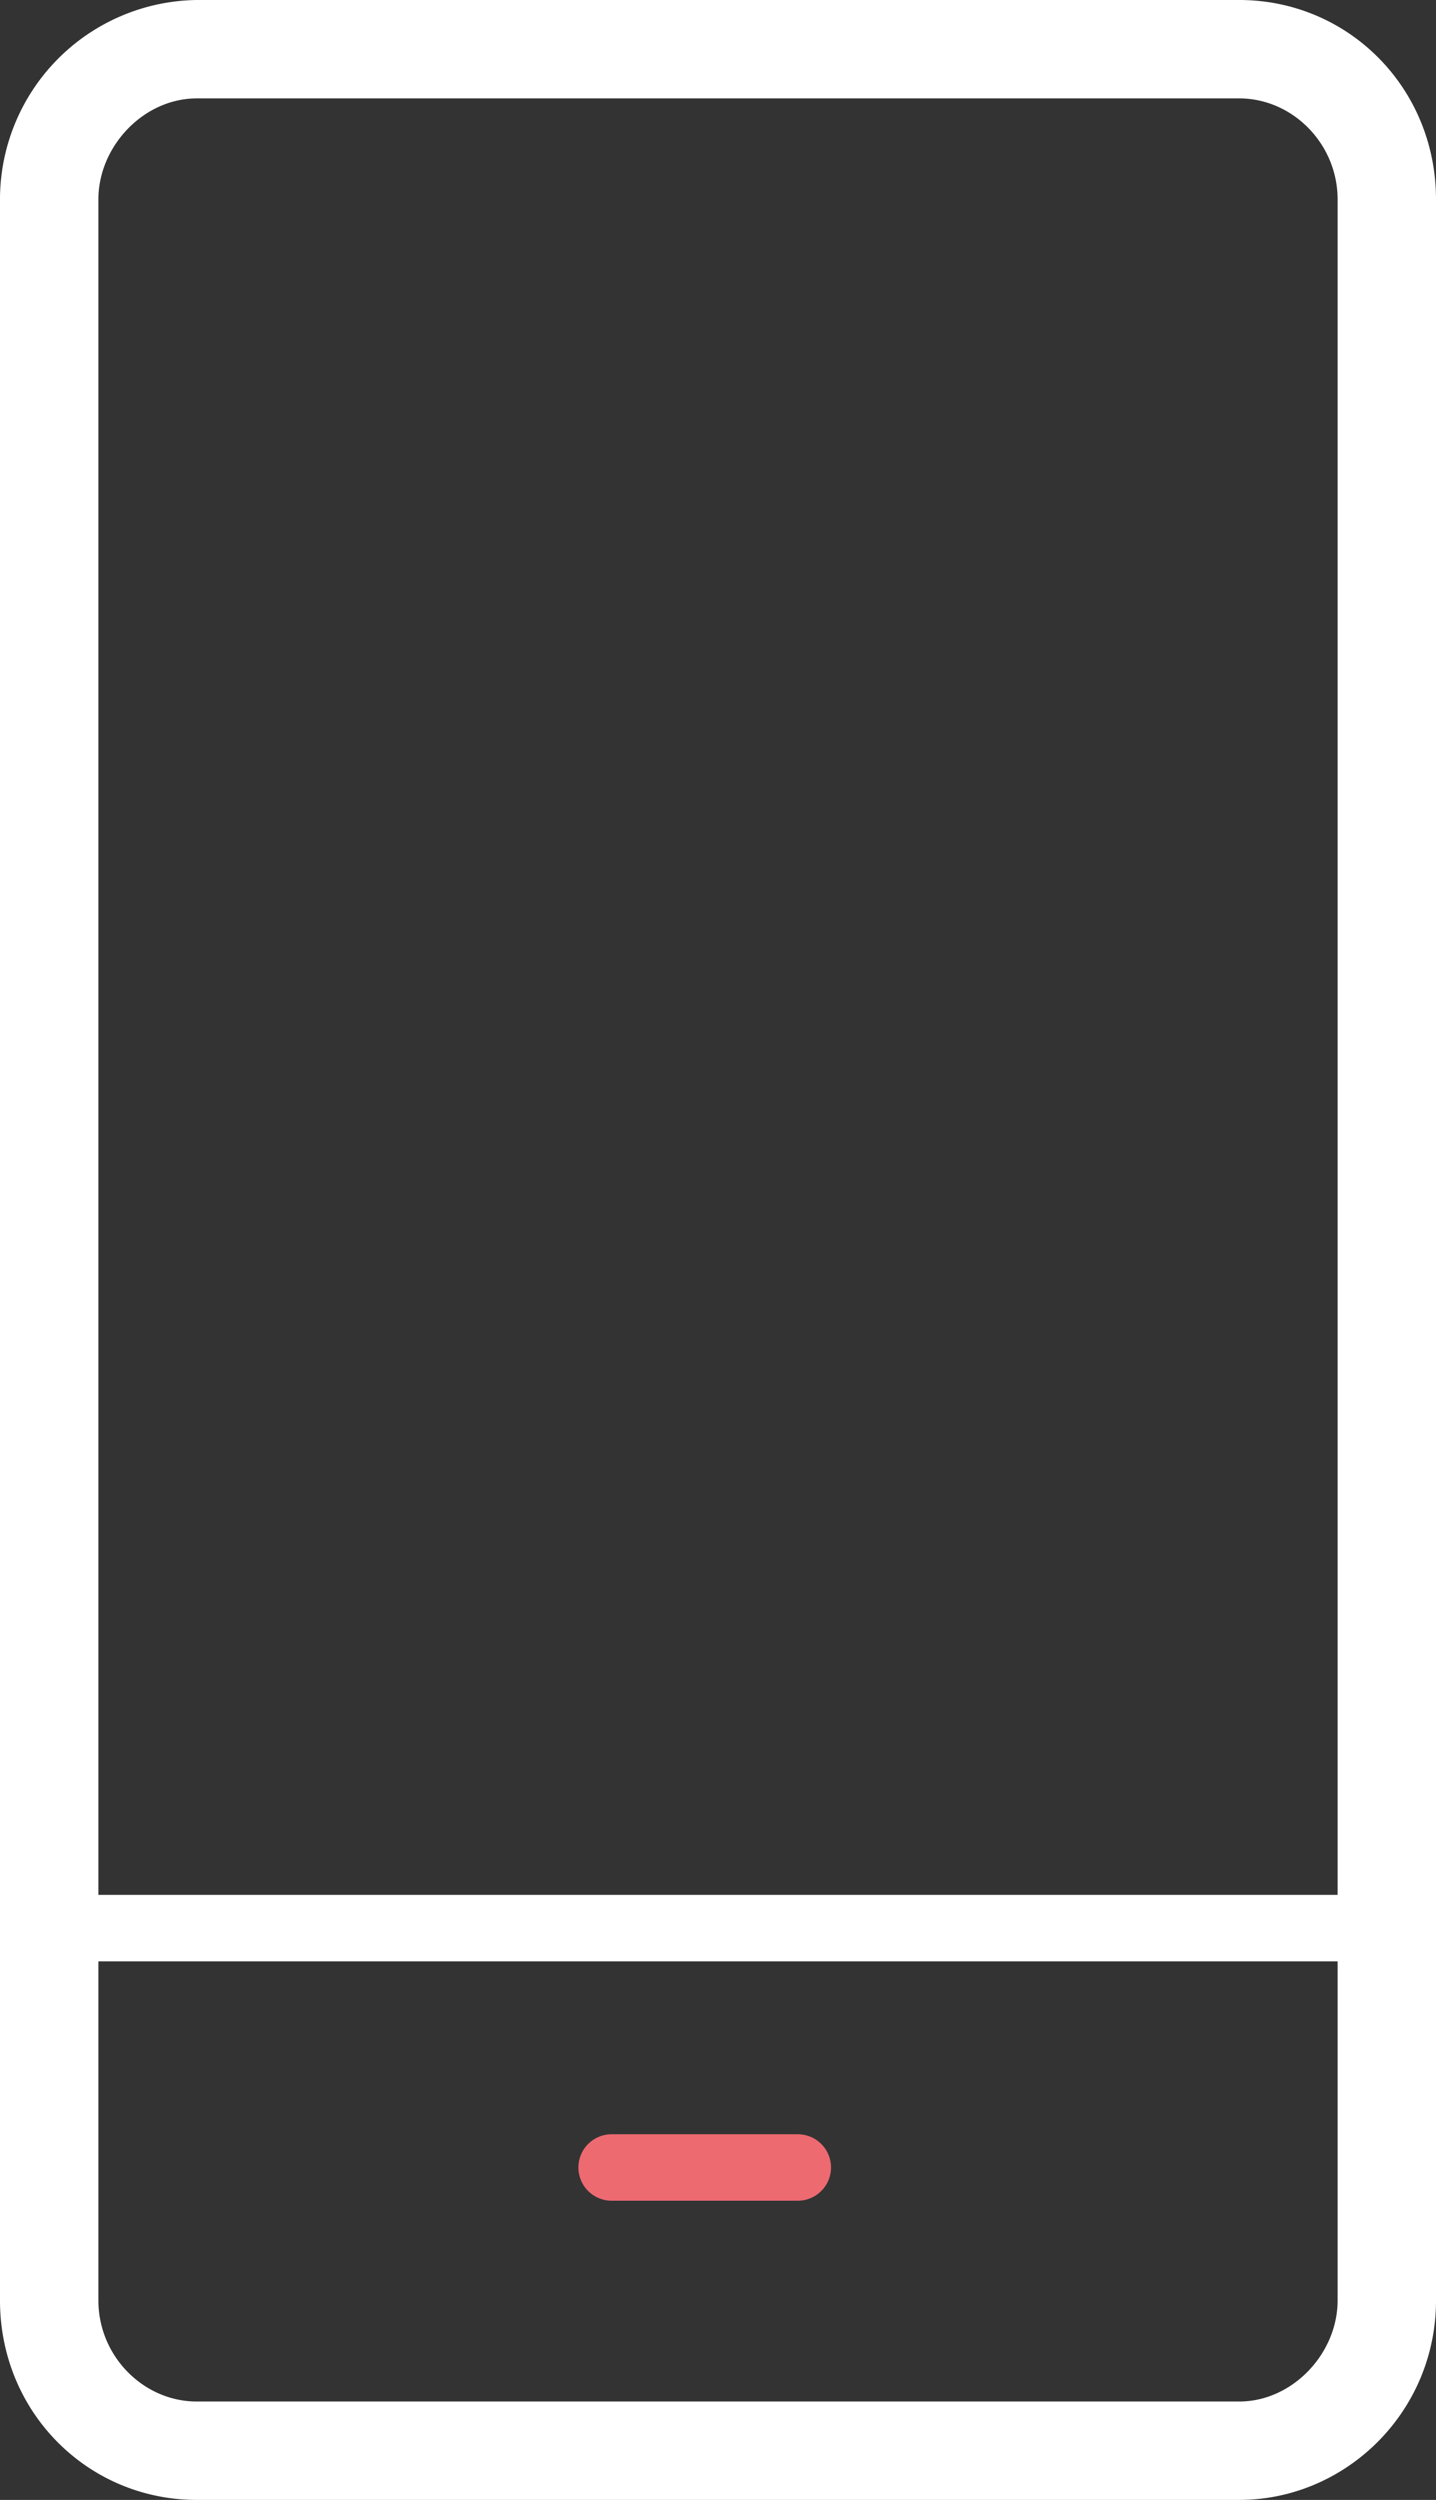 <svg xmlns="http://www.w3.org/2000/svg" viewBox="0 0 54 94">
  <rect x="0" y="0" width="54" height="94" fill="#333333" stroke="none"/>
  <defs/>
  <g fill="none" fill-rule="evenodd">
    <path fill="#FFF" fill-rule="nonzero" d="M50.3 7.5v79c0 2-1.7 3.8-3.7 3.8H7.4c-2 0-3.7-1.7-3.7-3.8v-79c0-2 1.7-3.8 3.7-3.8h39.2c2 0 3.7 1.7 3.7 3.8zM46.6 0H7.4A7.5 7.5 0 000 7.5v79C0 90.7 3.3 94 7.4 94h39.2c4 0 7.4-3.3 7.4-7.5v-79C54 3.3 50.7 0 46.6 0z"/>
    <path stroke="#FFF" stroke-linejoin="round" stroke-width="2.5" d="M3 72.5h48"/>
    <path stroke="#ED6A71" stroke-linecap="round" stroke-linejoin="round" stroke-width="2.5" d="M23 81.5h7"/>
  </g>
</svg>
